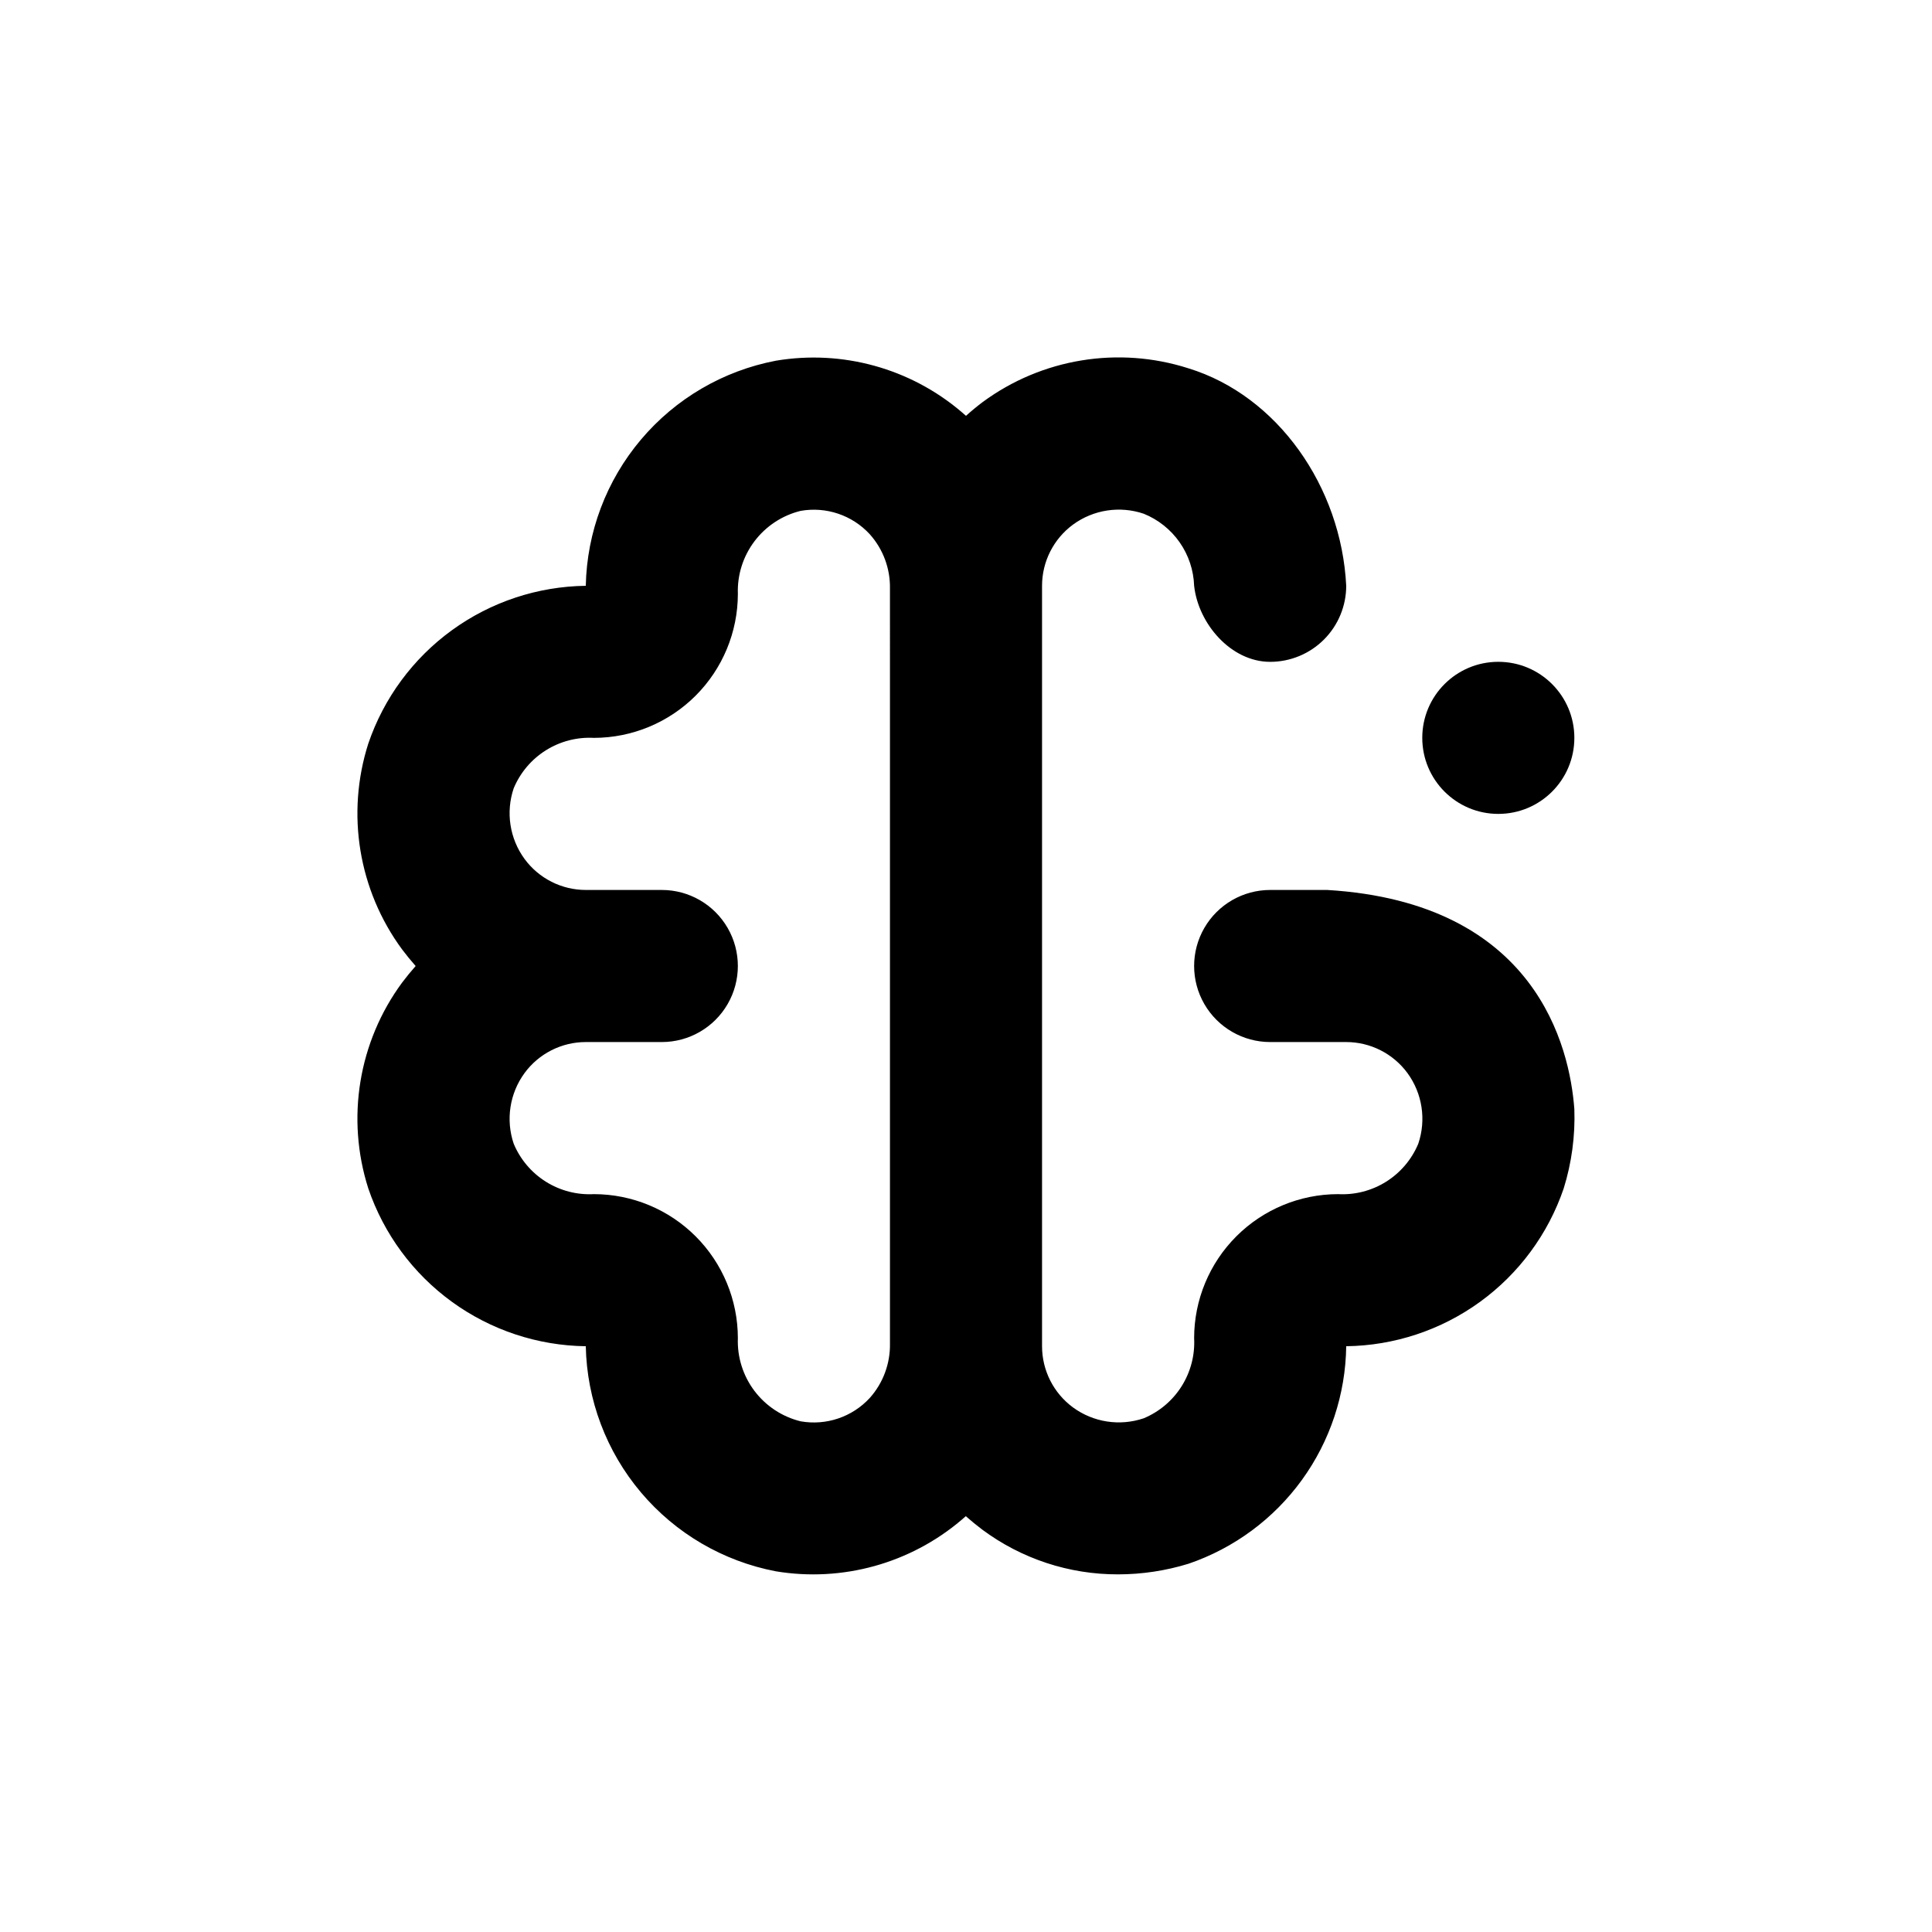 <?xml version="1.0" encoding="UTF-8"?>
<!-- Uploaded to: SVG Find, www.svgrepo.com, Generator: SVG Find Mixer Tools -->
<svg fill="#000000" width="800px" height="800px" version="1.1" viewBox="144 144 512 512" xmlns="http://www.w3.org/2000/svg">
 <g>
  <path d="m561.22 339.54c0 11.129-9.023 20.152-20.152 20.152-11.133 0-20.152-9.023-20.152-20.152 0-11.133 9.02-20.152 20.152-20.152 11.129 0 20.152 9.02 20.152 20.152"/>
  <path d="m400 254.2-1.16-1.008c-13.594-11.582-31.609-16.559-49.223-13.602-13.961 2.664-26.586 10.043-35.754 20.902-9.172 10.859-14.336 24.539-14.625 38.75-12.75 0.16-25.137 4.269-35.457 11.758-10.32 7.484-18.07 17.988-22.18 30.059-5.93 18.57-2.598 38.863 8.969 54.562 1.141 1.512 2.336 2.973 3.578 4.383-1.242 1.41-2.434 2.871-3.578 4.383-11.566 15.695-14.898 35.988-8.969 54.562 4.109 12.07 11.859 22.57 22.18 30.059 10.32 7.488 22.707 11.594 35.457 11.758 0.289 14.211 5.453 27.891 14.625 38.746 9.168 10.859 21.793 18.238 35.754 20.902 17.594 2.91 35.574-2.066 49.172-13.602l1.16-1.008c1.41 1.242 2.871 2.434 4.383 3.578 10.398 7.723 23.016 11.875 35.973 11.84 6.336-0.004 12.633-0.957 18.691-2.824 12.055-4.125 22.539-11.875 30.02-22.195 7.477-10.32 11.578-22.695 11.746-35.438 12.75-0.164 25.137-4.269 35.457-11.758 10.32-7.488 18.066-17.988 22.176-30.059 2.117-6.797 3.07-13.898 2.824-21.012-1.211-16.422-10.078-54.762-65.496-58.086h-15.113c-7.199 0-13.855 3.84-17.453 10.074-3.602 6.234-3.602 13.918 0 20.152 3.598 6.234 10.254 10.078 17.453 10.078h20.152c6.402 0.004 12.426 3.051 16.223 8.211 3.953 5.406 5.023 12.398 2.871 18.742-1.73 4.148-4.707 7.66-8.512 10.051-3.809 2.391-8.262 3.543-12.75 3.301-10.109 0.012-19.805 4.035-26.953 11.184s-11.172 16.844-11.184 26.953c0.242 4.488-0.91 8.941-3.301 12.75-2.391 3.805-5.902 6.781-10.051 8.512-6.344 2.152-13.336 1.082-18.742-2.871-5.16-3.797-8.207-9.82-8.211-16.223v-201.52c0.004-6.406 3.051-12.43 8.211-16.223 5.406-3.953 12.398-5.027 18.742-2.875 3.836 1.551 7.137 4.18 9.508 7.566 2.371 3.391 3.703 7.394 3.844 11.531 1.109 10.078 9.773 20.152 20.152 20.152 5.344 0 10.469-2.125 14.25-5.902 3.777-3.781 5.902-8.906 5.902-14.25-1.309-26.25-18.188-50.383-41.816-57.637-18.574-5.941-38.867-2.606-54.562 8.969-1.512 1.141-2.973 2.348-4.383 3.625zm-20.152 65.195v180.61c0.109 5.32-1.797 10.488-5.344 14.461-4.652 5.059-11.566 7.394-18.336 6.195-4.887-1.203-9.211-4.055-12.242-8.074-3.027-4.019-4.578-8.961-4.383-13.992-0.016-10.109-4.039-19.805-11.188-26.953-7.148-7.148-16.84-11.172-26.953-11.184-4.488 0.242-8.941-0.91-12.75-3.301-3.805-2.391-6.777-5.902-8.512-10.051-2.152-6.344-1.078-13.336 2.875-18.742 3.793-5.16 9.816-8.207 16.223-8.211h20.152c7.199 0 13.852-3.844 17.449-10.078 3.602-6.234 3.602-13.918 0-20.152-3.598-6.234-10.25-10.074-17.449-10.074h-20.152c-6.406-0.004-12.43-3.055-16.223-8.215-3.953-5.406-5.027-12.398-2.875-18.742 1.734-4.148 4.707-7.656 8.512-10.047 3.809-2.391 8.262-3.547 12.75-3.301 10.113-0.016 19.805-4.039 26.953-11.188 7.148-7.148 11.172-16.84 11.188-26.953-0.184-5.019 1.371-9.949 4.402-13.961 3.027-4.008 7.344-6.856 12.223-8.055 6.769-1.199 13.684 1.137 18.336 6.195 3.539 3.957 5.445 9.105 5.344 14.41z"/>
 </g>
</svg>